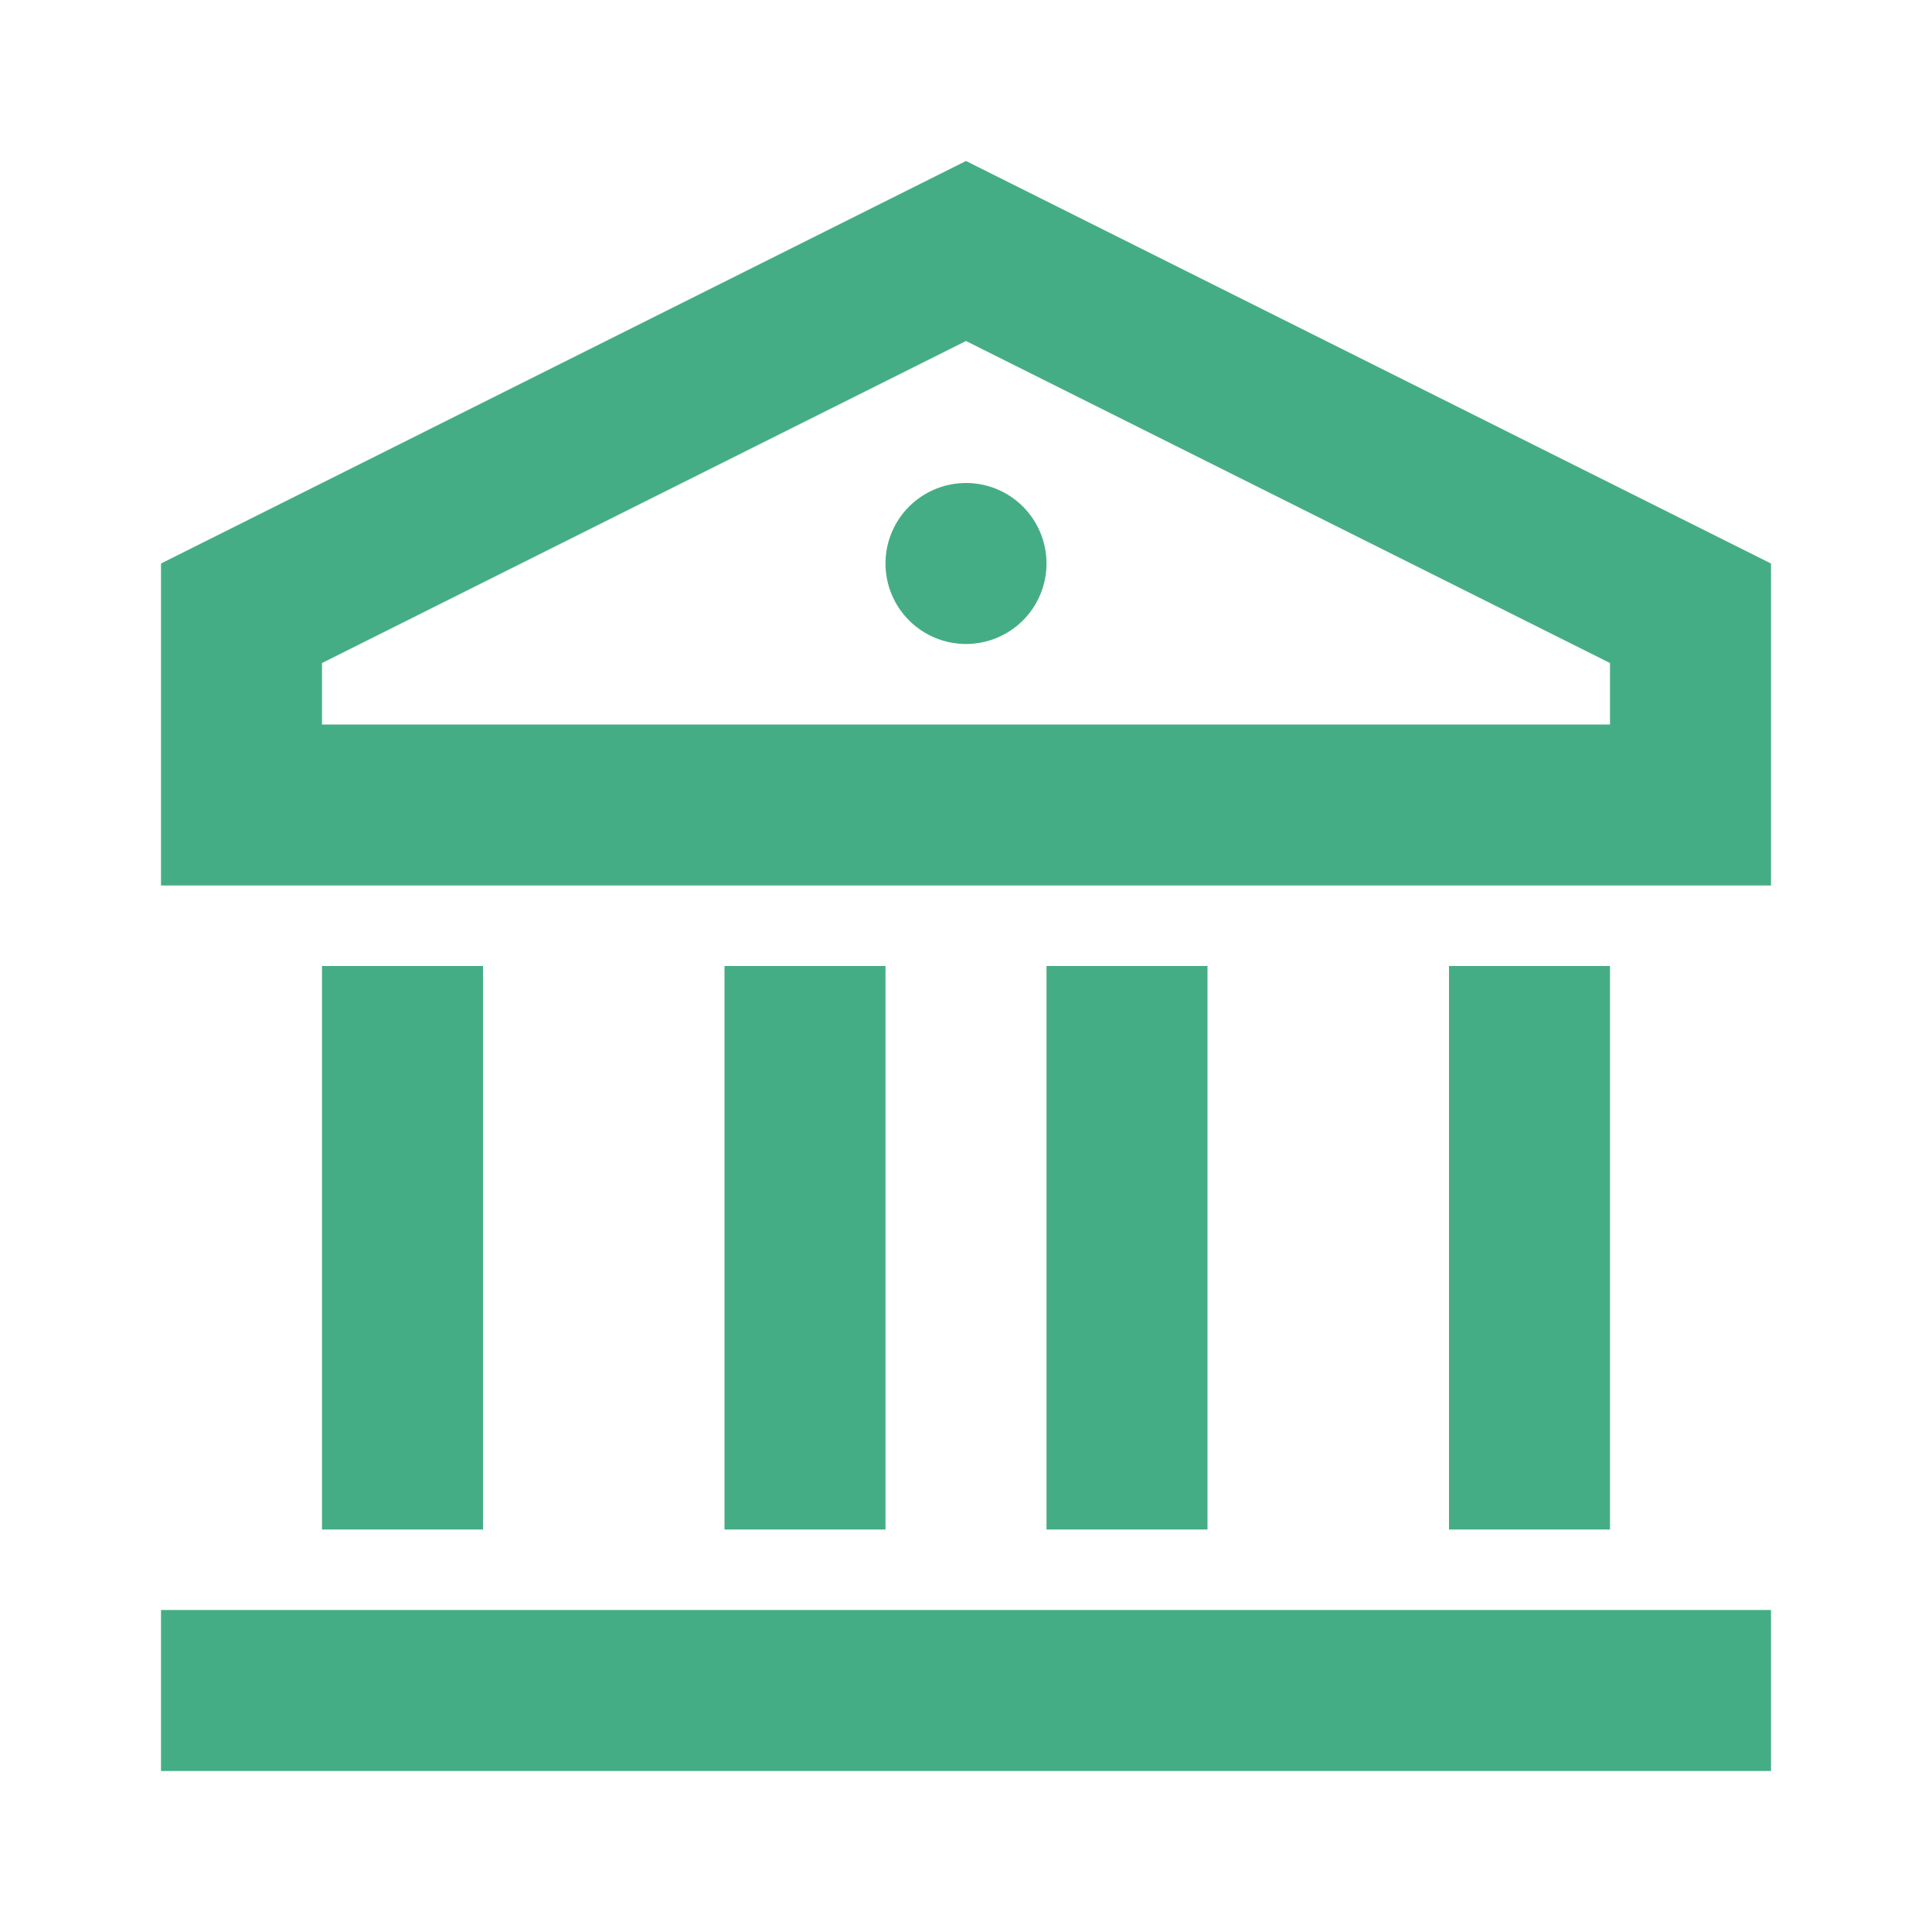 <svg width="64" height="64" viewBox="0 0 64 64" fill="none" xmlns="http://www.w3.org/2000/svg">
<g clip-path="url(#clip0_668_602)">
<path d="M5.333 53.333H58.667V58.667H5.333V53.333ZM10.667 32H16V50.667H10.667V32ZM24 32H29.333V50.667H24V32ZM34.667 32H40V50.667H34.667V32ZM48 32H53.333V50.667H48V32ZM5.333 18.667L32 5.333L58.667 18.667V29.333H5.333V18.667ZM10.667 21.963V24H53.333V21.963L32 11.296L10.667 21.963ZM32 21.333C31.293 21.333 30.614 21.052 30.114 20.552C29.614 20.052 29.333 19.374 29.333 18.667C29.333 17.959 29.614 17.281 30.114 16.781C30.614 16.281 31.293 16 32 16C32.707 16 33.386 16.281 33.886 16.781C34.386 17.281 34.667 17.959 34.667 18.667C34.667 19.374 34.386 20.052 33.886 20.552C33.386 21.052 32.707 21.333 32 21.333Z" fill="#45AD85"/>
</g>
<defs>
<clipPath id="clip0_668_602">
<rect width="64" height="64" fill="white"/>
</clipPath>
</defs>
</svg>
